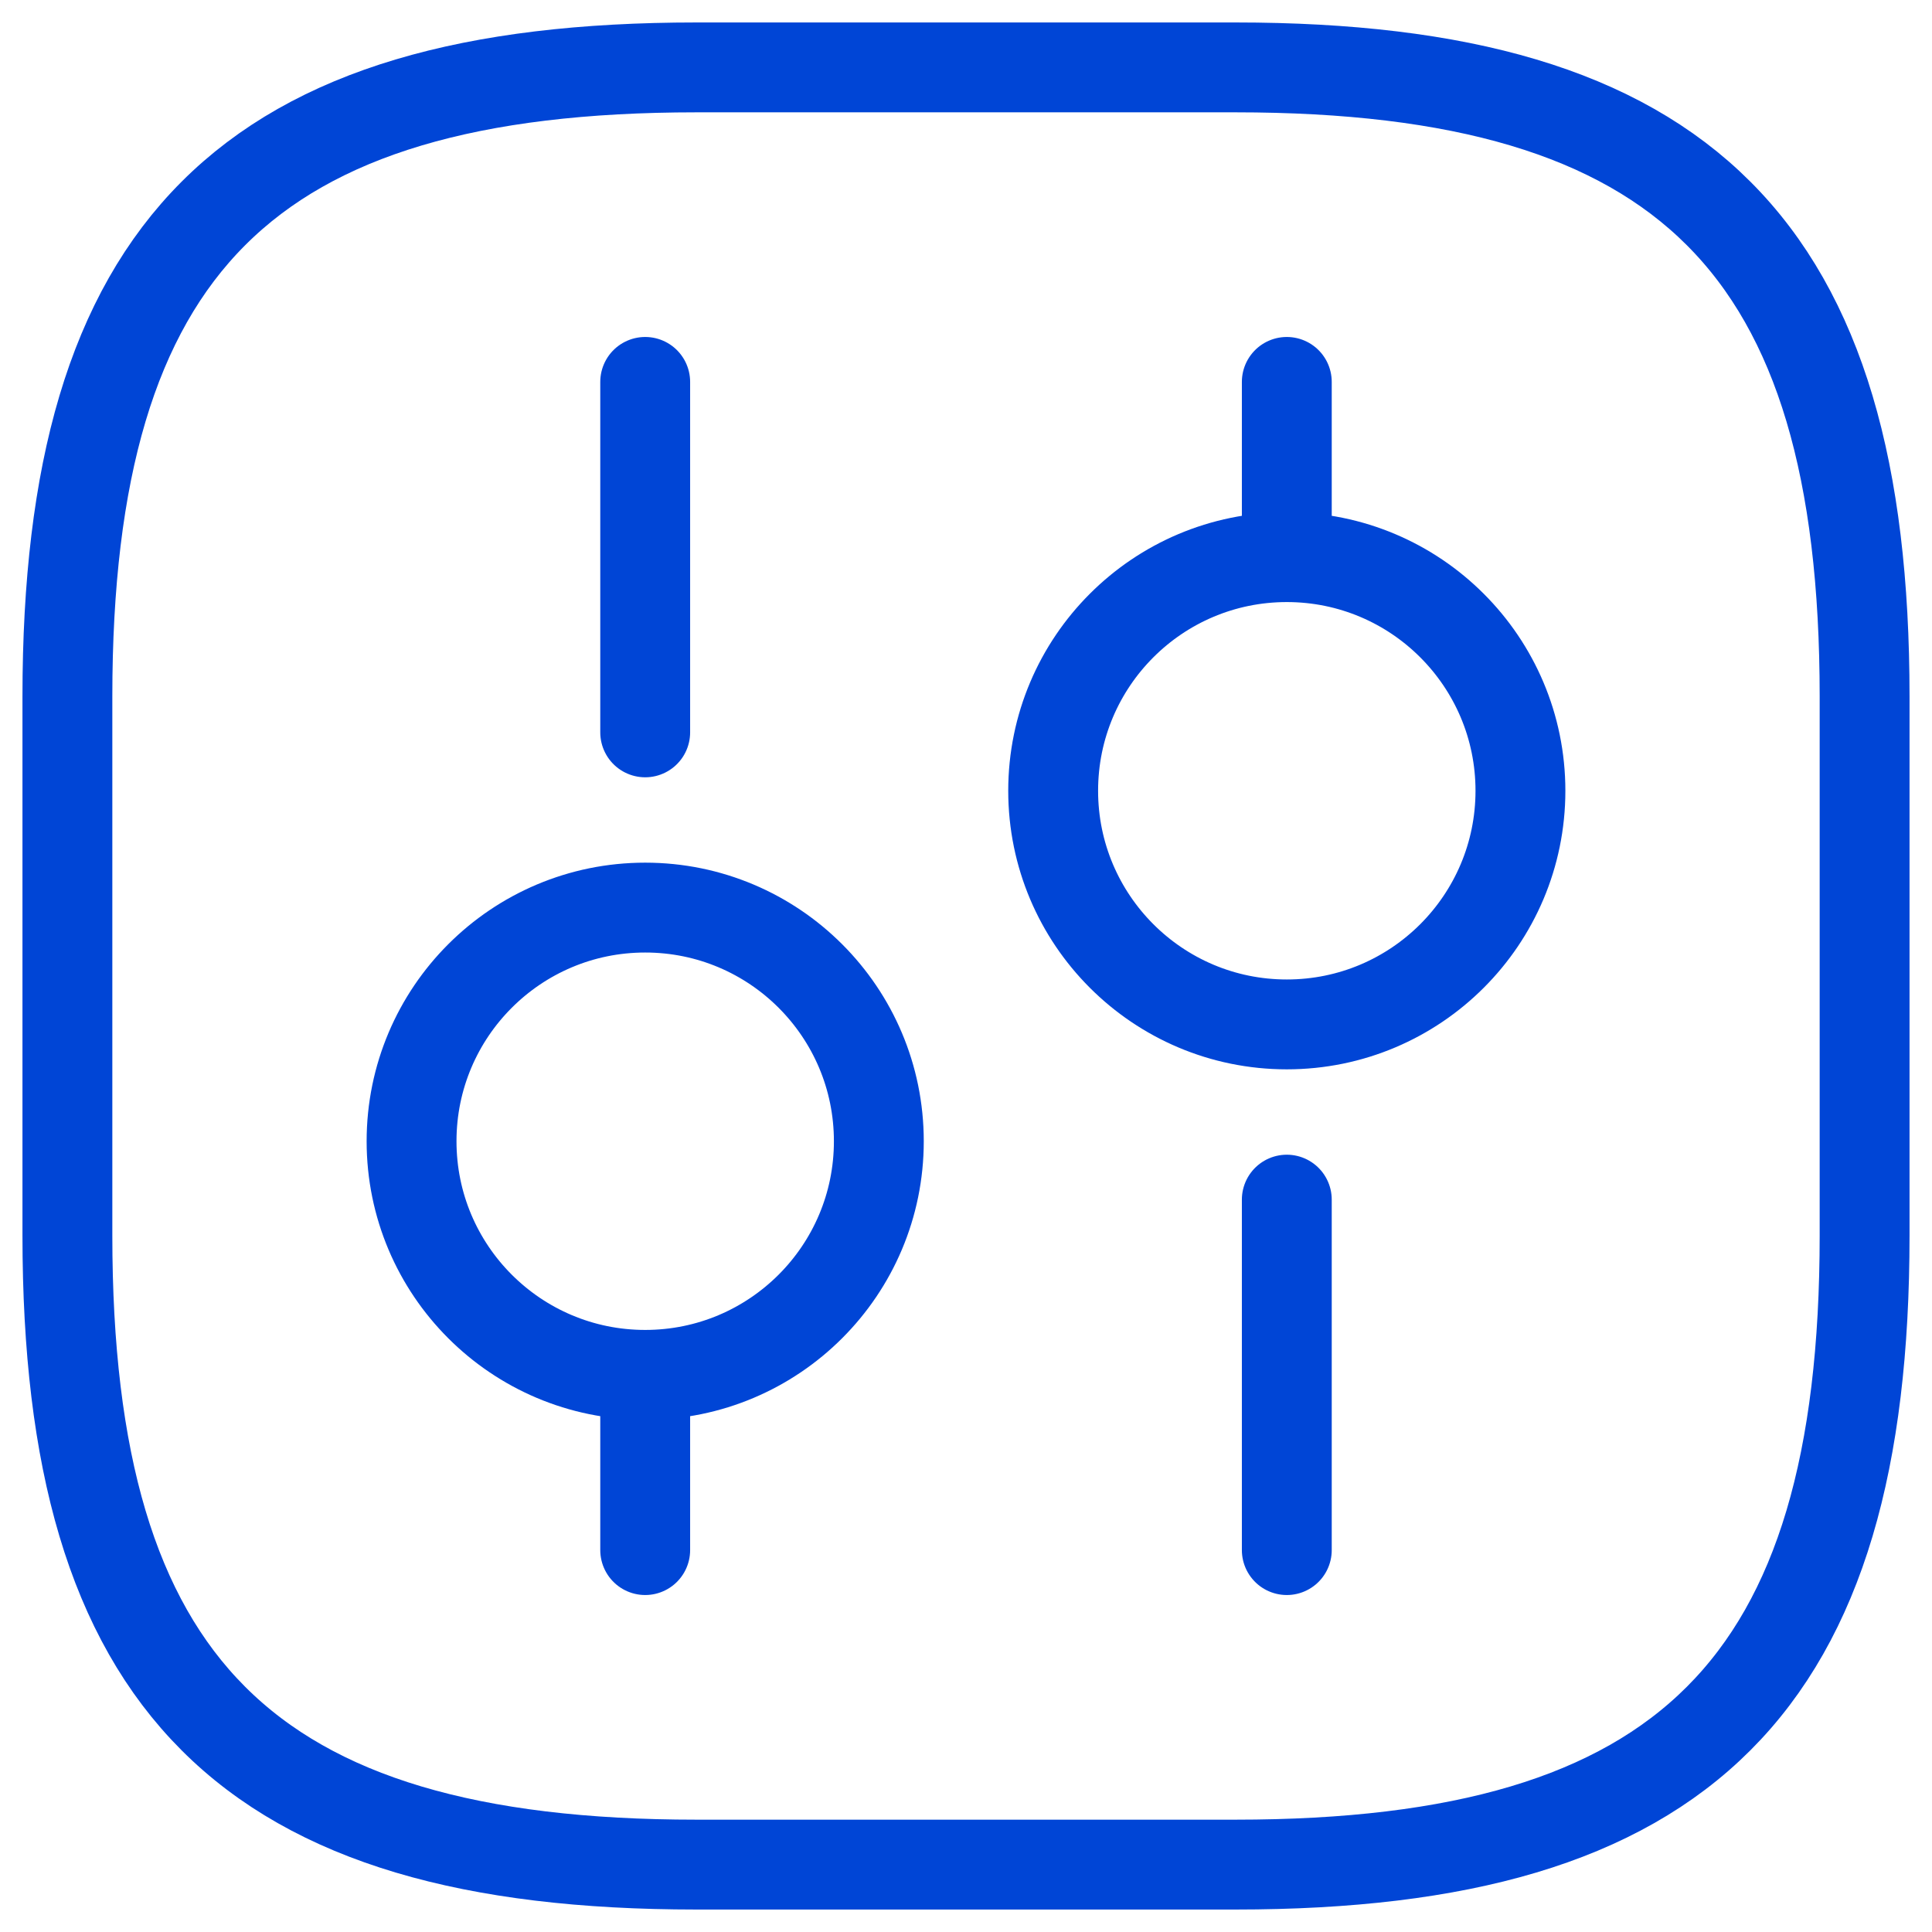 <svg width="43" height="43" viewBox="0 0 43 43" fill="none" xmlns="http://www.w3.org/2000/svg">
<path d="M28.64 34.5V26.7M28.64 12.4V8.5M14.36 34.5V30.6M14.36 16.3V8.5M15.5 41.5H27.5C37.5 41.5 41.5 37.5 41.5 27.5V15.5C41.5 5.5 37.5 1.5 27.5 1.5H15.5C5.5 1.5 1.5 5.5 1.5 15.5V27.5C1.5 37.5 5.5 41.5 15.5 41.5ZM28.64 22.8C31.512 22.8 33.84 20.472 33.84 17.6C33.84 14.728 31.512 12.4 28.64 12.4C25.768 12.4 23.44 14.728 23.44 17.6C23.44 20.472 25.768 22.8 28.64 22.8ZM14.36 30.6C17.232 30.6 19.56 28.272 19.56 25.4C19.56 22.528 17.232 20.2 14.36 20.2C11.488 20.2 9.16 22.528 9.16 25.4C9.16 28.272 11.488 30.6 14.36 30.6Z" stroke="#0045D6" stroke-width="2" stroke-miterlimit="10" stroke-linecap="round" stroke-linejoin="round"/>
</svg>

